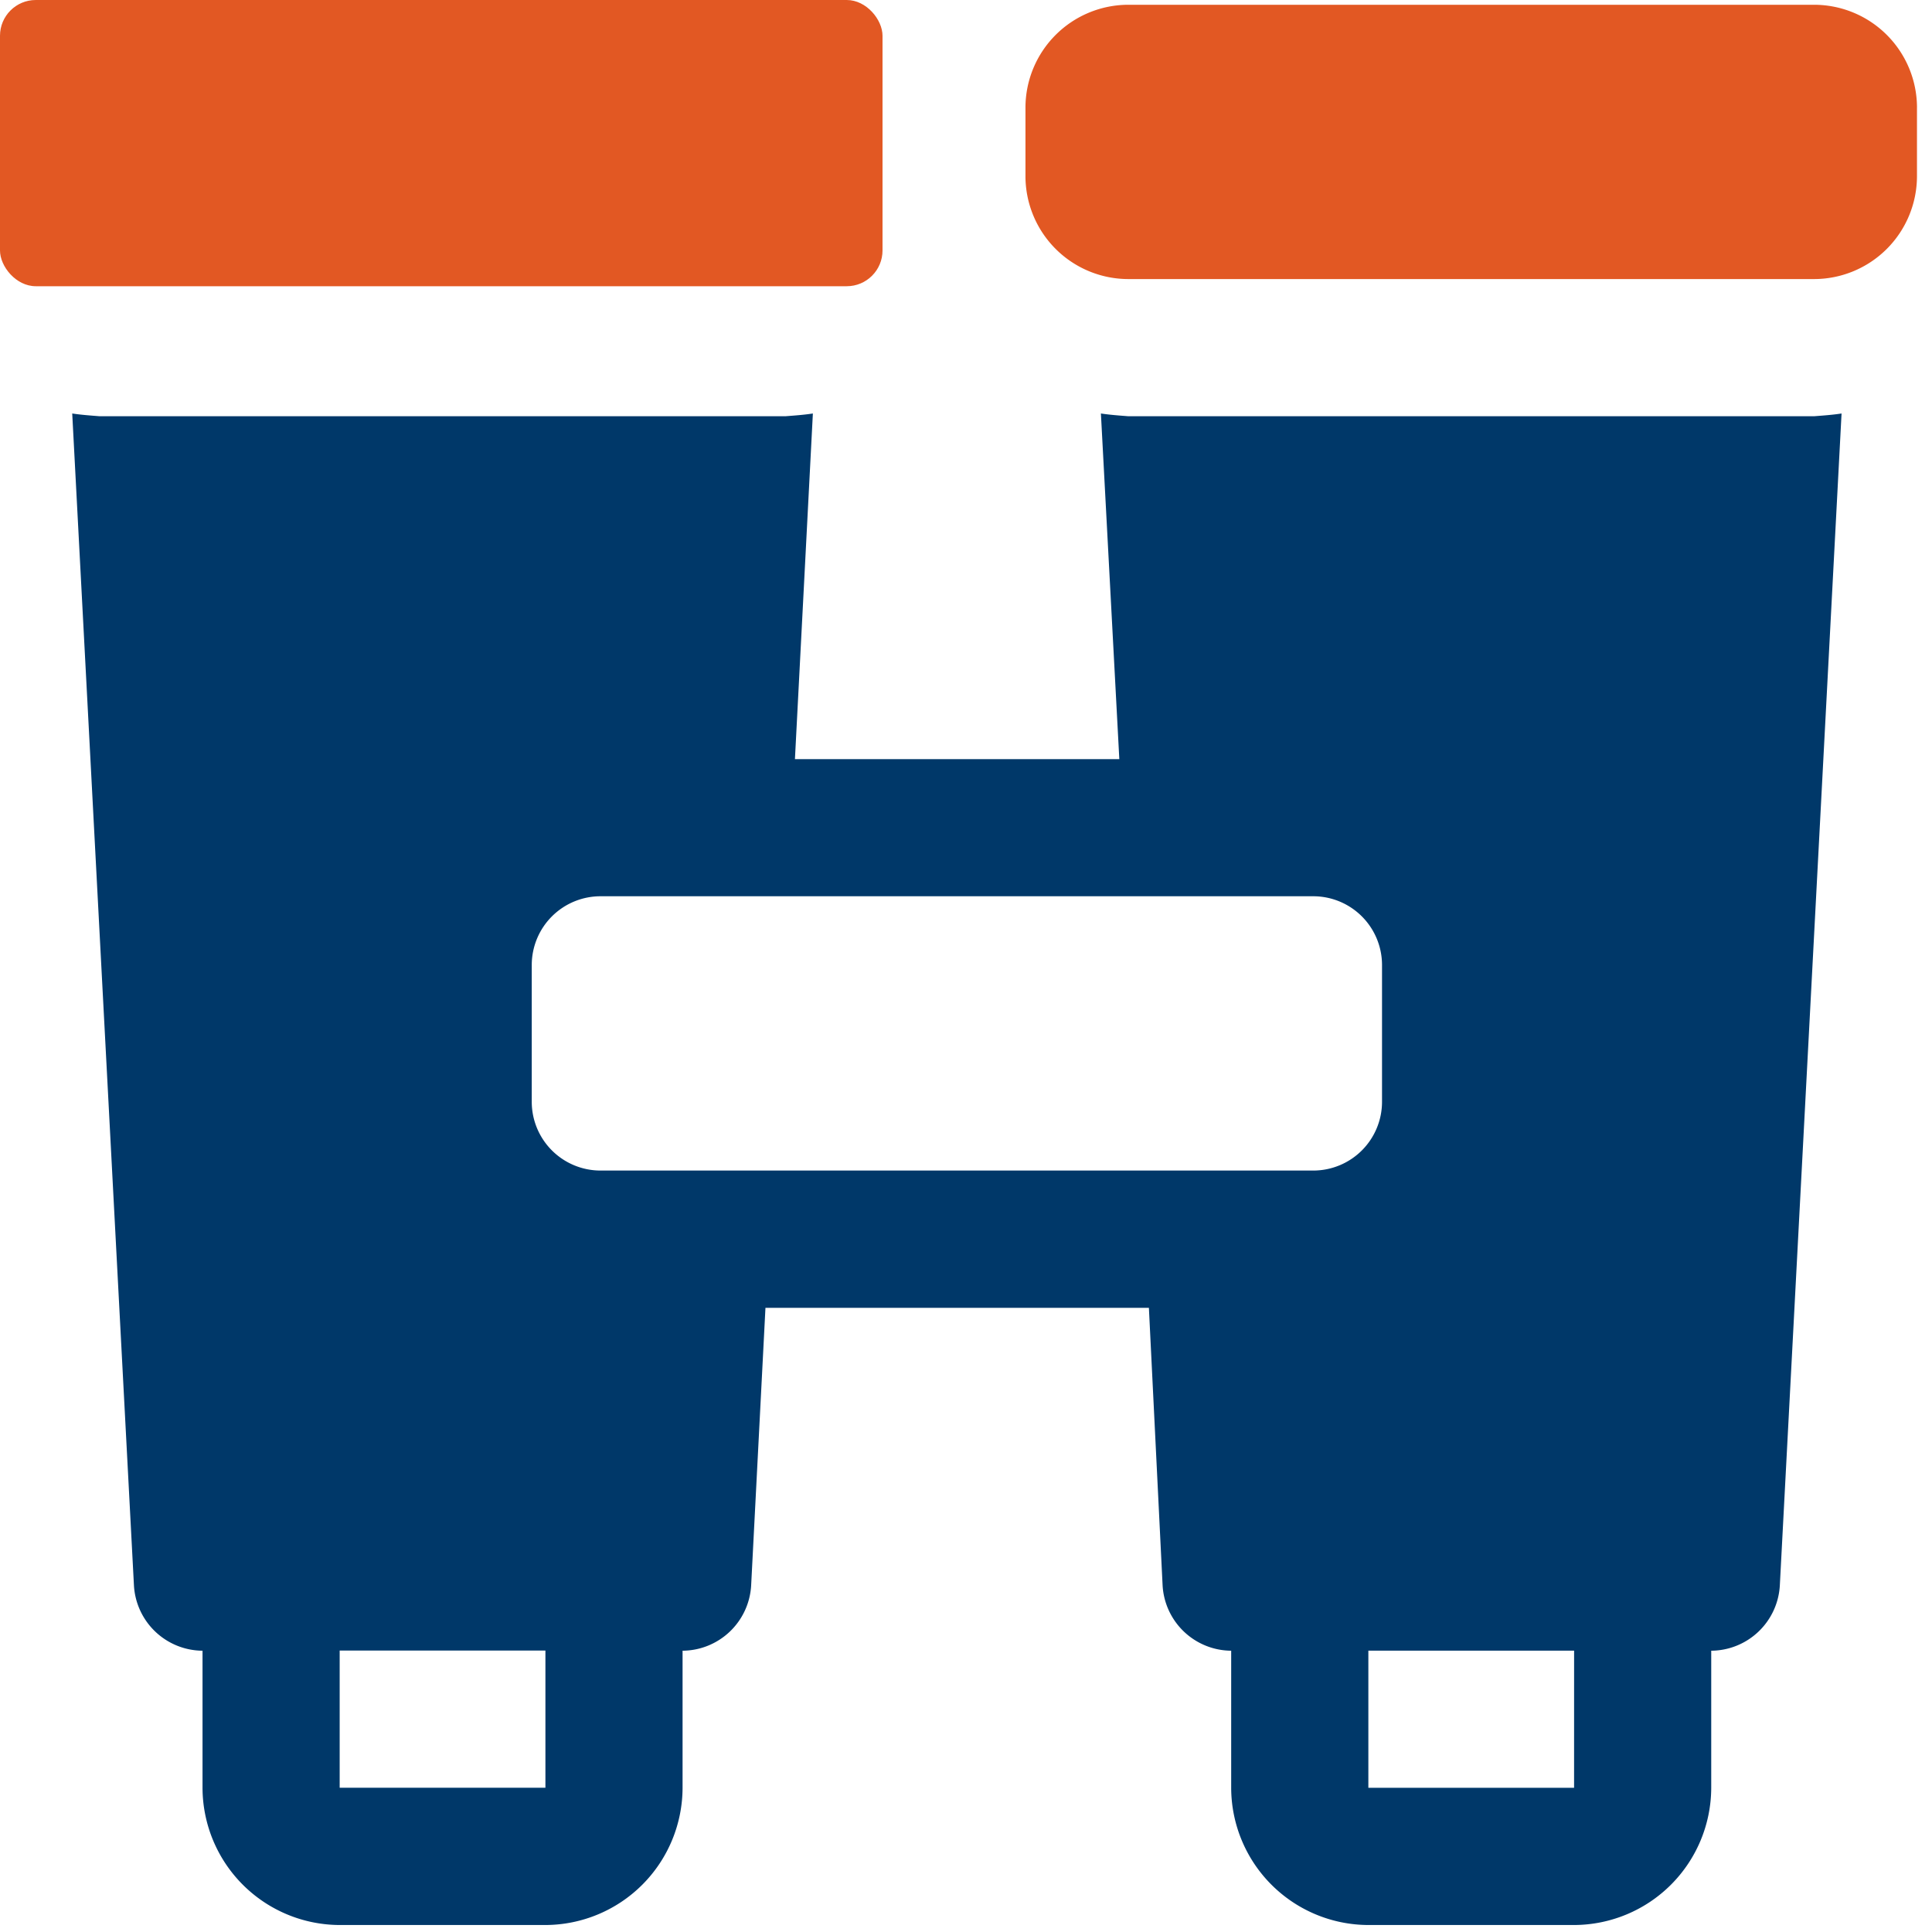 <?xml version="1.0" encoding="UTF-8"?>
<svg xmlns="http://www.w3.org/2000/svg" xmlns:xlink="http://www.w3.org/1999/xlink" width="81" height="81" viewBox="0 0 81 81">
  <defs>
    <clipPath id="clip-path">
      <rect id="Rechteck_198" data-name="Rechteck 198" width="81" height="81" transform="translate(0.135 0.226)" fill="none"></rect>
    </clipPath>
  </defs>
  <g id="Gruppe_206" data-name="Gruppe 206" transform="translate(-0.135 -0.226)" clip-path="url(#clip-path)">
    <path id="Pfad_551" data-name="Pfad 551" d="M52.377,4.313V7.188A4.318,4.318,0,0,1,48.065,11.5H19.313A4.318,4.318,0,0,1,15,7.188V4.313A4.318,4.318,0,0,1,19.313,0H48.065a4.318,4.318,0,0,1,4.313,4.313" transform="translate(28.128 0.426)" fill="#e25823"></path>
    <rect id="Rechteck_197" data-name="Rechteck 197" width="37" height="12" rx="1.5" transform="translate(0.135 0.226)" fill="#e25823"></rect>
    <path id="Pfad_552" data-name="Pfad 552" d="M74.129,6.075H45.378c-.374-.029-.776-.058-1.15-.115L45,20.451H31.4L32.152,5.96c-.374.058-.776.086-1.15.115H2.25c-.374-.029-.776-.058-1.15-.115L3.688,55.1a2.9,2.9,0,0,0,2.875,2.731v5.75a5.767,5.767,0,0,0,5.75,5.75h8.626a5.767,5.767,0,0,0,5.75-5.75v-5.75A2.9,2.9,0,0,0,29.564,55.1l.6-11.644H46.24L46.815,55.1a2.9,2.9,0,0,0,2.875,2.731v5.75a5.767,5.767,0,0,0,5.75,5.75h8.626a5.767,5.767,0,0,0,5.75-5.75v-5.75A2.9,2.9,0,0,0,72.692,55.1L75.28,5.96c-.374.058-.776.086-1.15.115m-53.191,57.5H12.313v-5.75h8.626ZM53.141,37.7h-29.9a2.884,2.884,0,0,1-2.875-2.875v-5.75A2.884,2.884,0,0,1,23.239,26.2h29.9a2.884,2.884,0,0,1,2.875,2.875v5.75A2.884,2.884,0,0,1,53.141,37.7M64.066,63.579H55.441v-5.75h8.626Z" transform="translate(2.063 11.602)" fill="#003869"></path>
  </g>
</svg>
